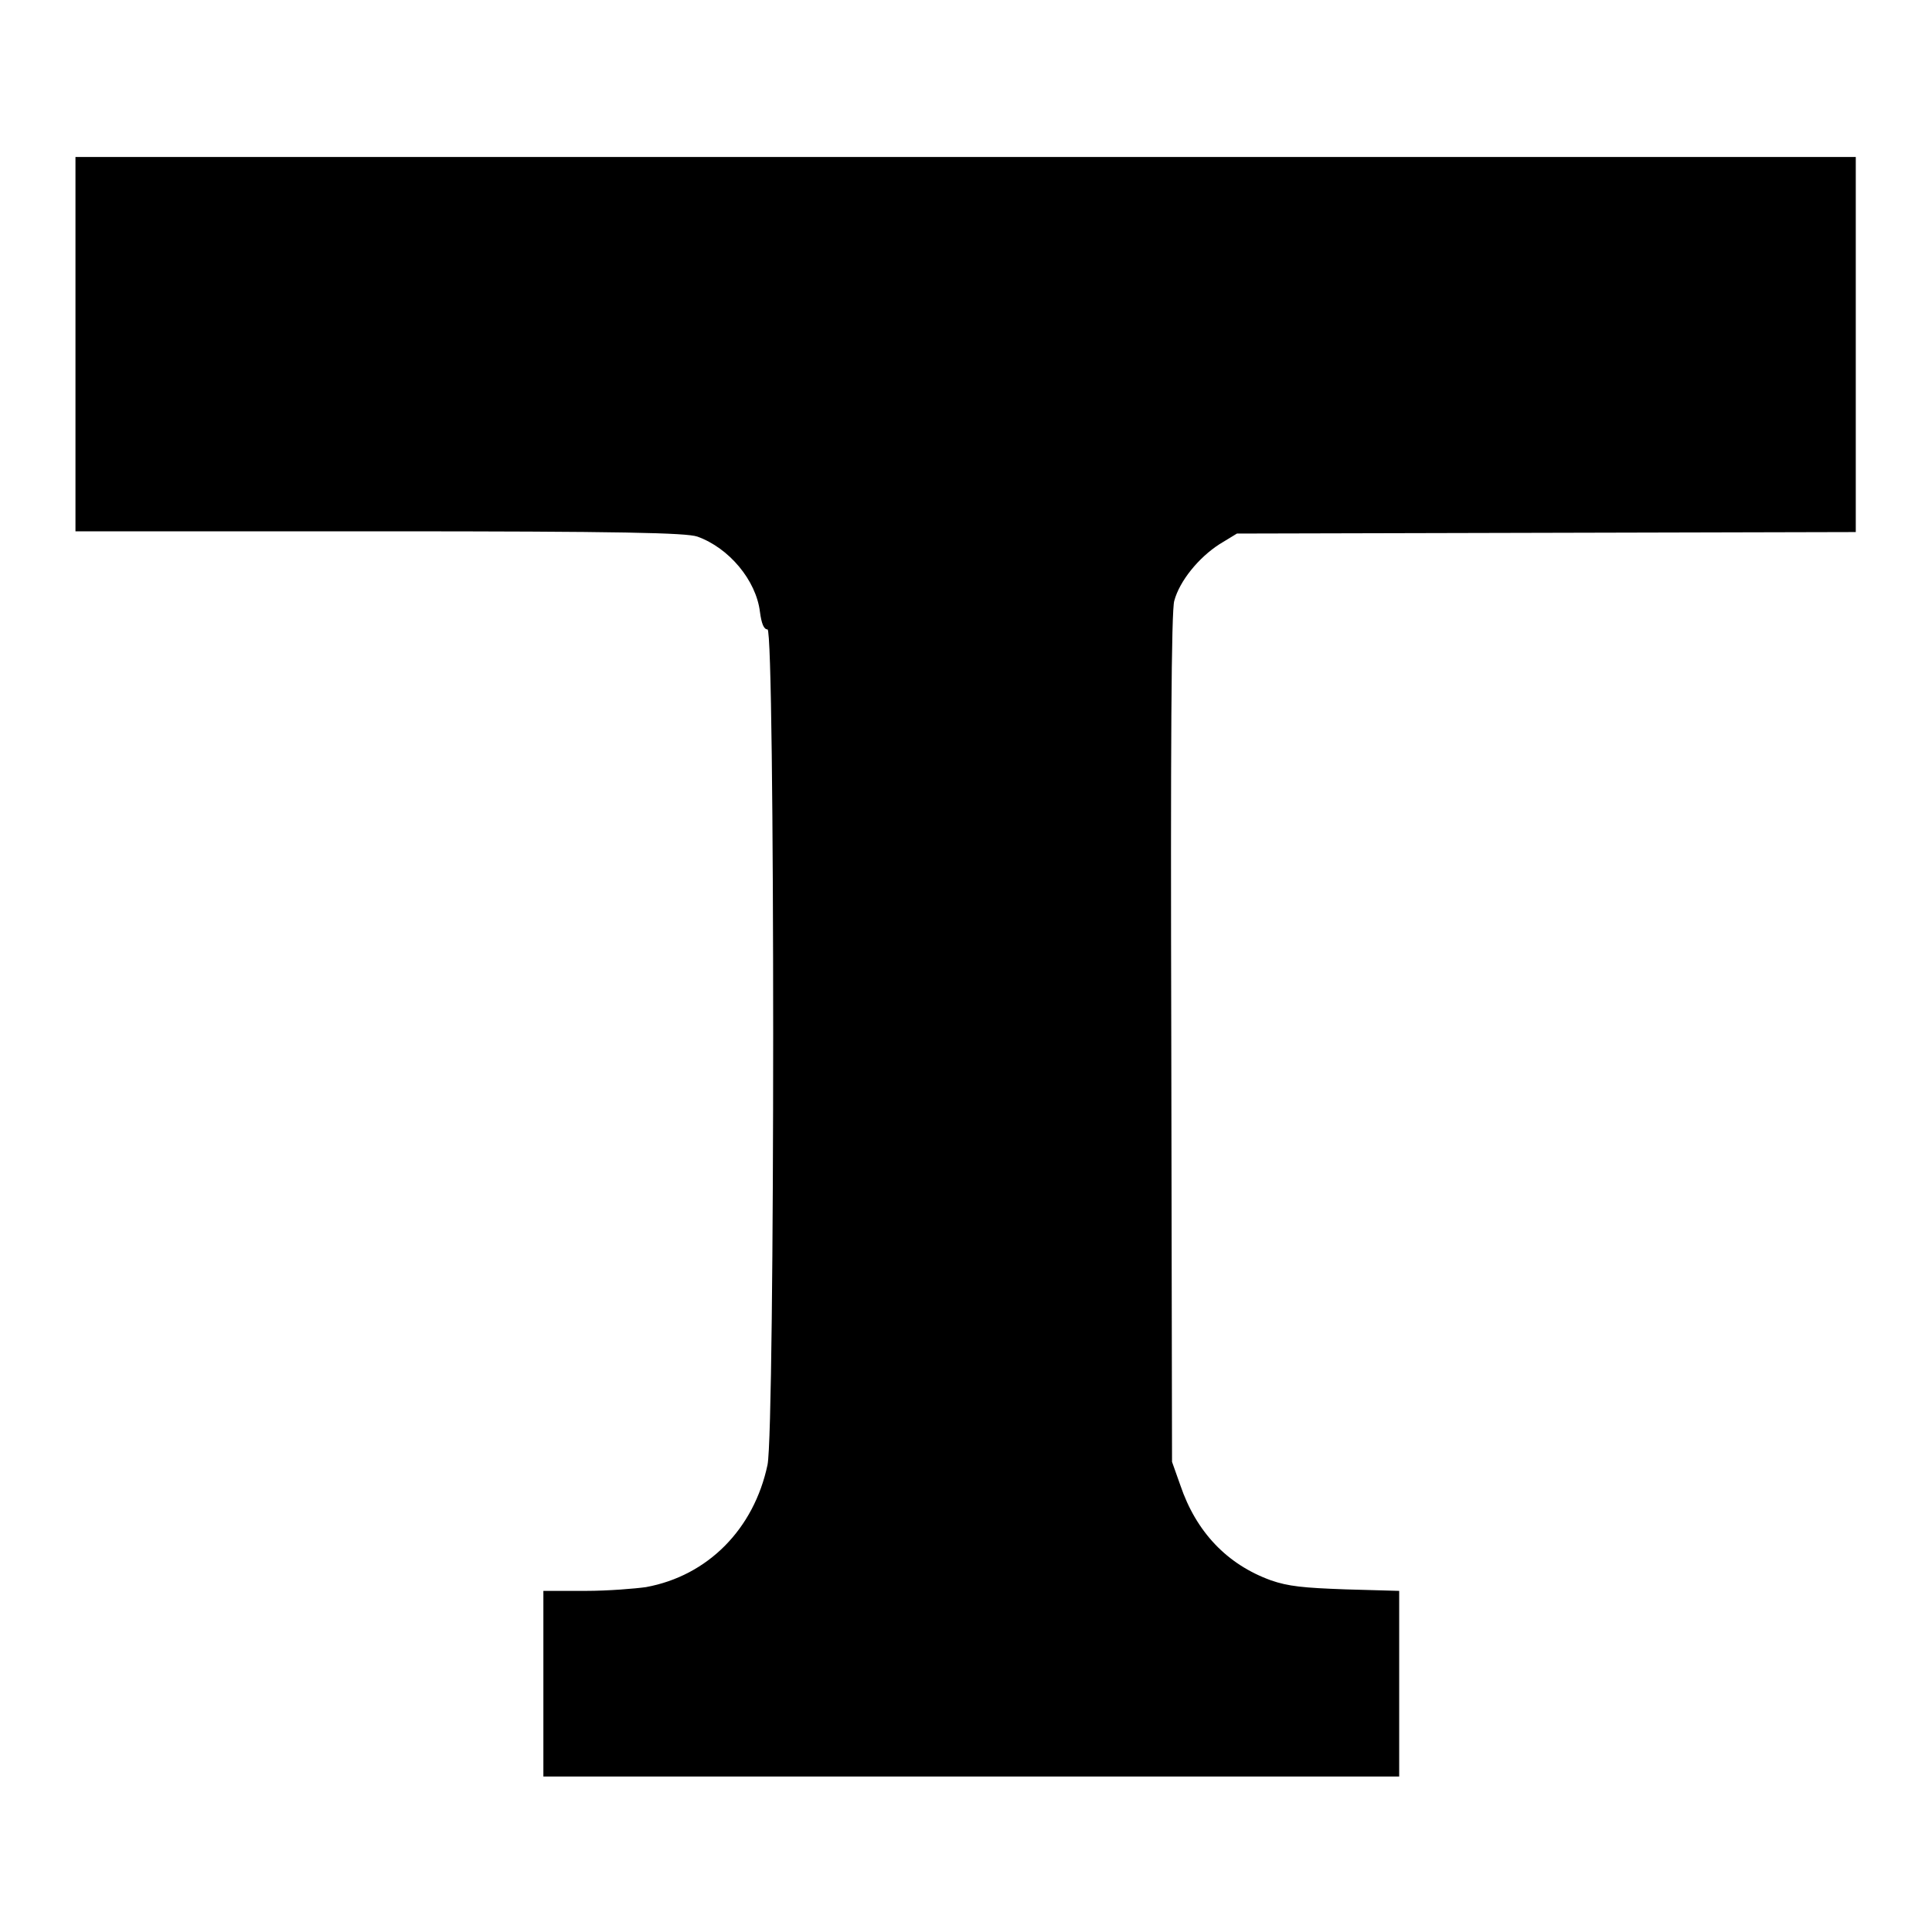 <?xml version="1.0" encoding="utf-8"?>
<!-- Svg Vector Icons : http://www.onlinewebfonts.com/icon -->
<!DOCTYPE svg PUBLIC "-//W3C//DTD SVG 1.1//EN" "http://www.w3.org/Graphics/SVG/1.1/DTD/svg11.dtd">
<svg version="1.1" xmlns="http://www.w3.org/2000/svg" xmlns:xlink="http://www.w3.org/1999/xlink" x="0px" y="0px" viewBox="0 0 256 256" enable-background="new 0 0 256 256" xml:space="preserve">
<g><g><g><path fill="#000000" d="M10,45.6v24.8h40.3c32.3,0,40.6,0.2,42.1,0.7c4.2,1.5,7.8,5.8,8.3,10c0.2,1.5,0.5,2.3,1,2.3c1,0,1,105.9,0,110.7c-1.8,8.5-7.9,14.7-16.1,16.2c-1.4,0.2-5,0.5-8,0.5H72v12.3v12.3h56.7h56.7V223v-12.2l-7.1-0.2c-5.6-0.2-7.6-0.4-9.9-1.2c-5.8-2.1-9.9-6.4-12-12.6l-1.1-3.1l-0.1-56.1c-0.1-38.2,0-56.8,0.4-58c0.7-2.6,3.2-5.7,6-7.5l2.3-1.4l41-0.1l41-0.1V45.6V20.8H128H10V45.6z"/></g></g></g>
</svg>